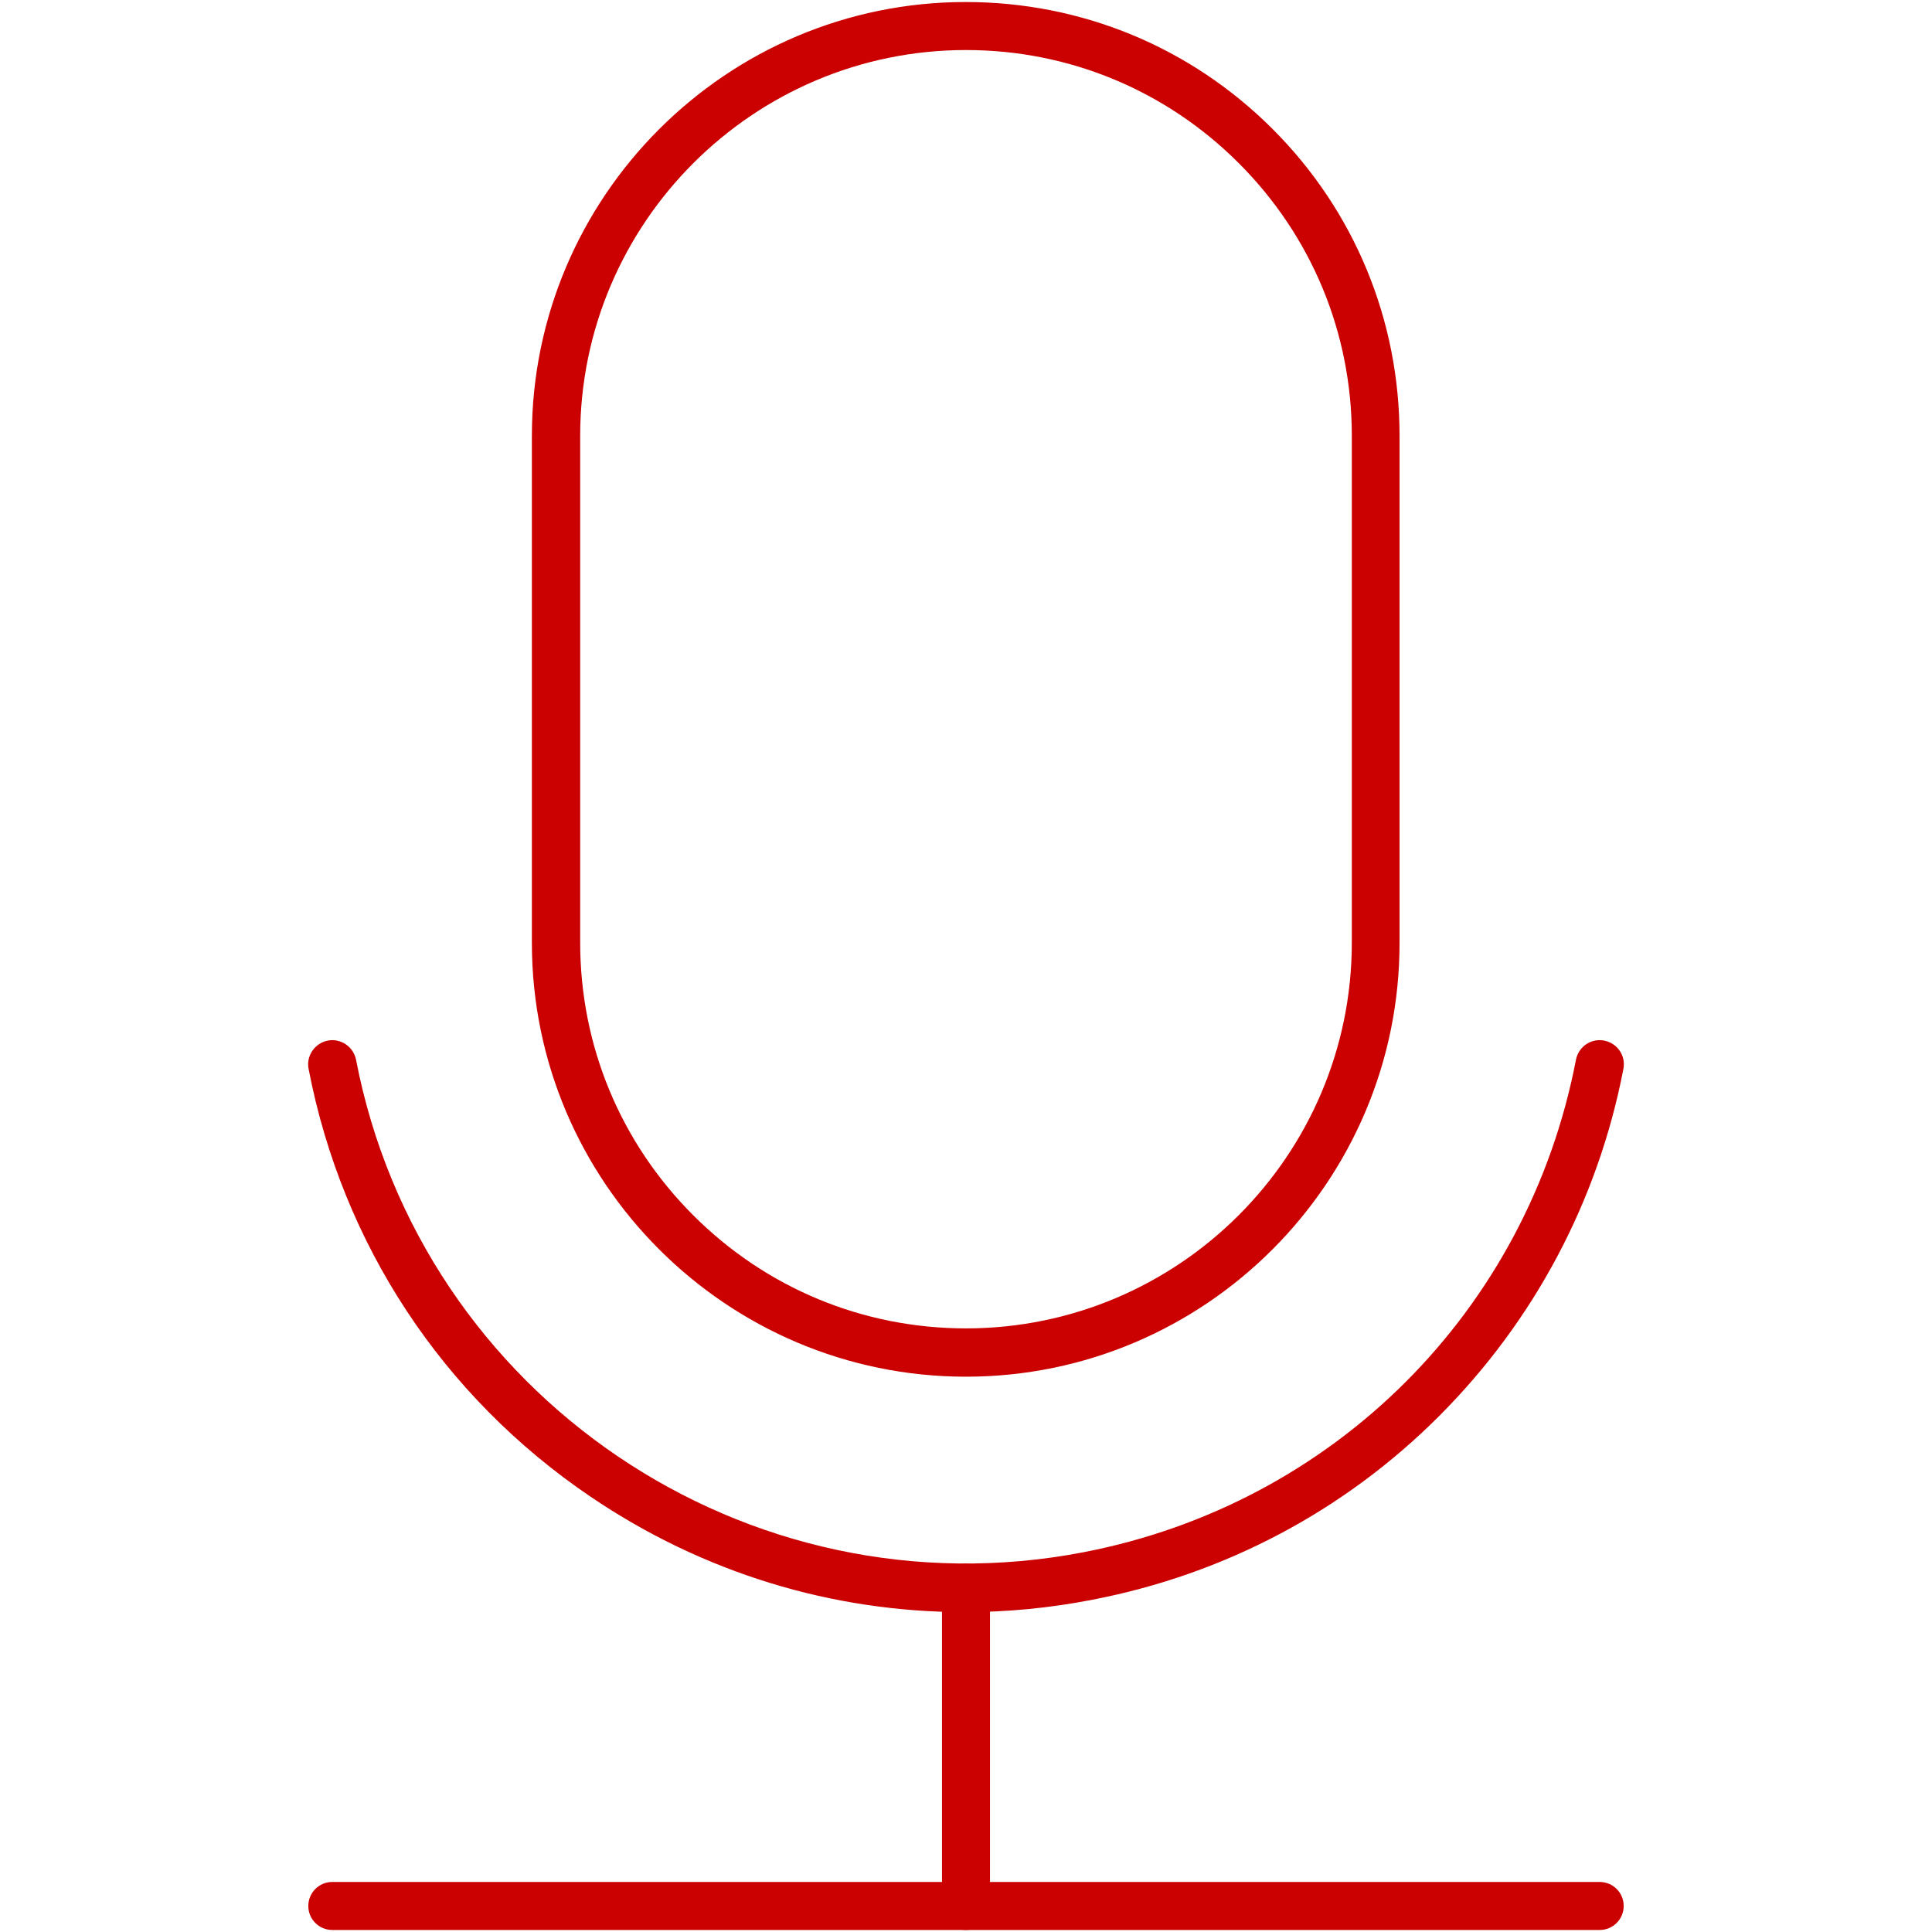 <?xml version="1.0" encoding="utf-8"?>
<!-- Generator: Adobe Illustrator 27.5.0, SVG Export Plug-In . SVG Version: 6.00 Build 0)  -->
<svg version="1.1" id="Layer_1" xmlns="http://www.w3.org/2000/svg" xmlns:xlink="http://www.w3.org/1999/xlink" x="0px" y="0px"
	 width="668px" height="668px" viewBox="0 0 668 668" style="enable-background:new 0 0 668 668;" xml:space="preserve">
<style type="text/css">
	.st0{fill:#CB0000;}
</style>
<g id="SVGRepo_bgCarrier">
</g>
<g id="SVGRepo_tracerCarrier">
</g>
<g id="SVGRepo_iconCarrier">
	<path class="st0" d="M334,476c-82.7,0-150.1-67.3-150.1-150V150.7c0-82.7,67.3-150,150-150V9l0-8.3c40.1,0,77.8,15.6,106.1,43.9
		c28.3,28.3,43.9,66,43.9,106.1v175.2C484,408.6,416.7,476,334,476z M334,17.3c-73.5,0-133.4,59.8-133.4,133.4v175.2
		c0,35.6,13.9,69.1,39.1,94.3c25.2,25.2,58.7,39.1,94.3,39.1c73.5,0,133.4-59.8,133.4-133.4V150.7c0-35.6-13.9-69.1-39.1-94.3
		C403.1,31.2,369.6,17.3,334,17.3L334,17.3z"/>
	<path class="st0" d="M333.5,557.4c-45.8,0-90.5-13.6-129.3-39.9c-51.2-34.7-85.8-87.2-97.5-147.9c-0.9-4.5,2.1-8.9,6.6-9.8
		c4.5-0.9,8.9,2.1,9.8,6.6c22.4,116.3,135.2,192.7,251.5,170.3c86.7-16.7,153.6-83.5,170.3-170.3c0.9-4.5,5.2-7.5,9.8-6.6
		c4.5,0.9,7.5,5.2,6.6,9.8c-8.8,45.6-30.8,87-63.6,119.9s-74.3,54.8-119.9,63.6C363,556,348.2,557.4,333.5,557.4z"/>
	<path class="st0" d="M334,667.3c-4.6,0-8.3-3.7-8.3-8.3V549c0-4.6,3.7-8.3,8.3-8.3s8.3,3.7,8.3,8.3v110
		C342.3,663.6,338.6,667.3,334,667.3z"/>
	<path class="st0" d="M553.1,667.3H114.9c-4.6,0-8.3-3.7-8.3-8.3s3.7-8.3,8.3-8.3h438.2c4.6,0,8.3,3.7,8.3,8.3
		S557.7,667.3,553.1,667.3z"/>
</g>
</svg>
